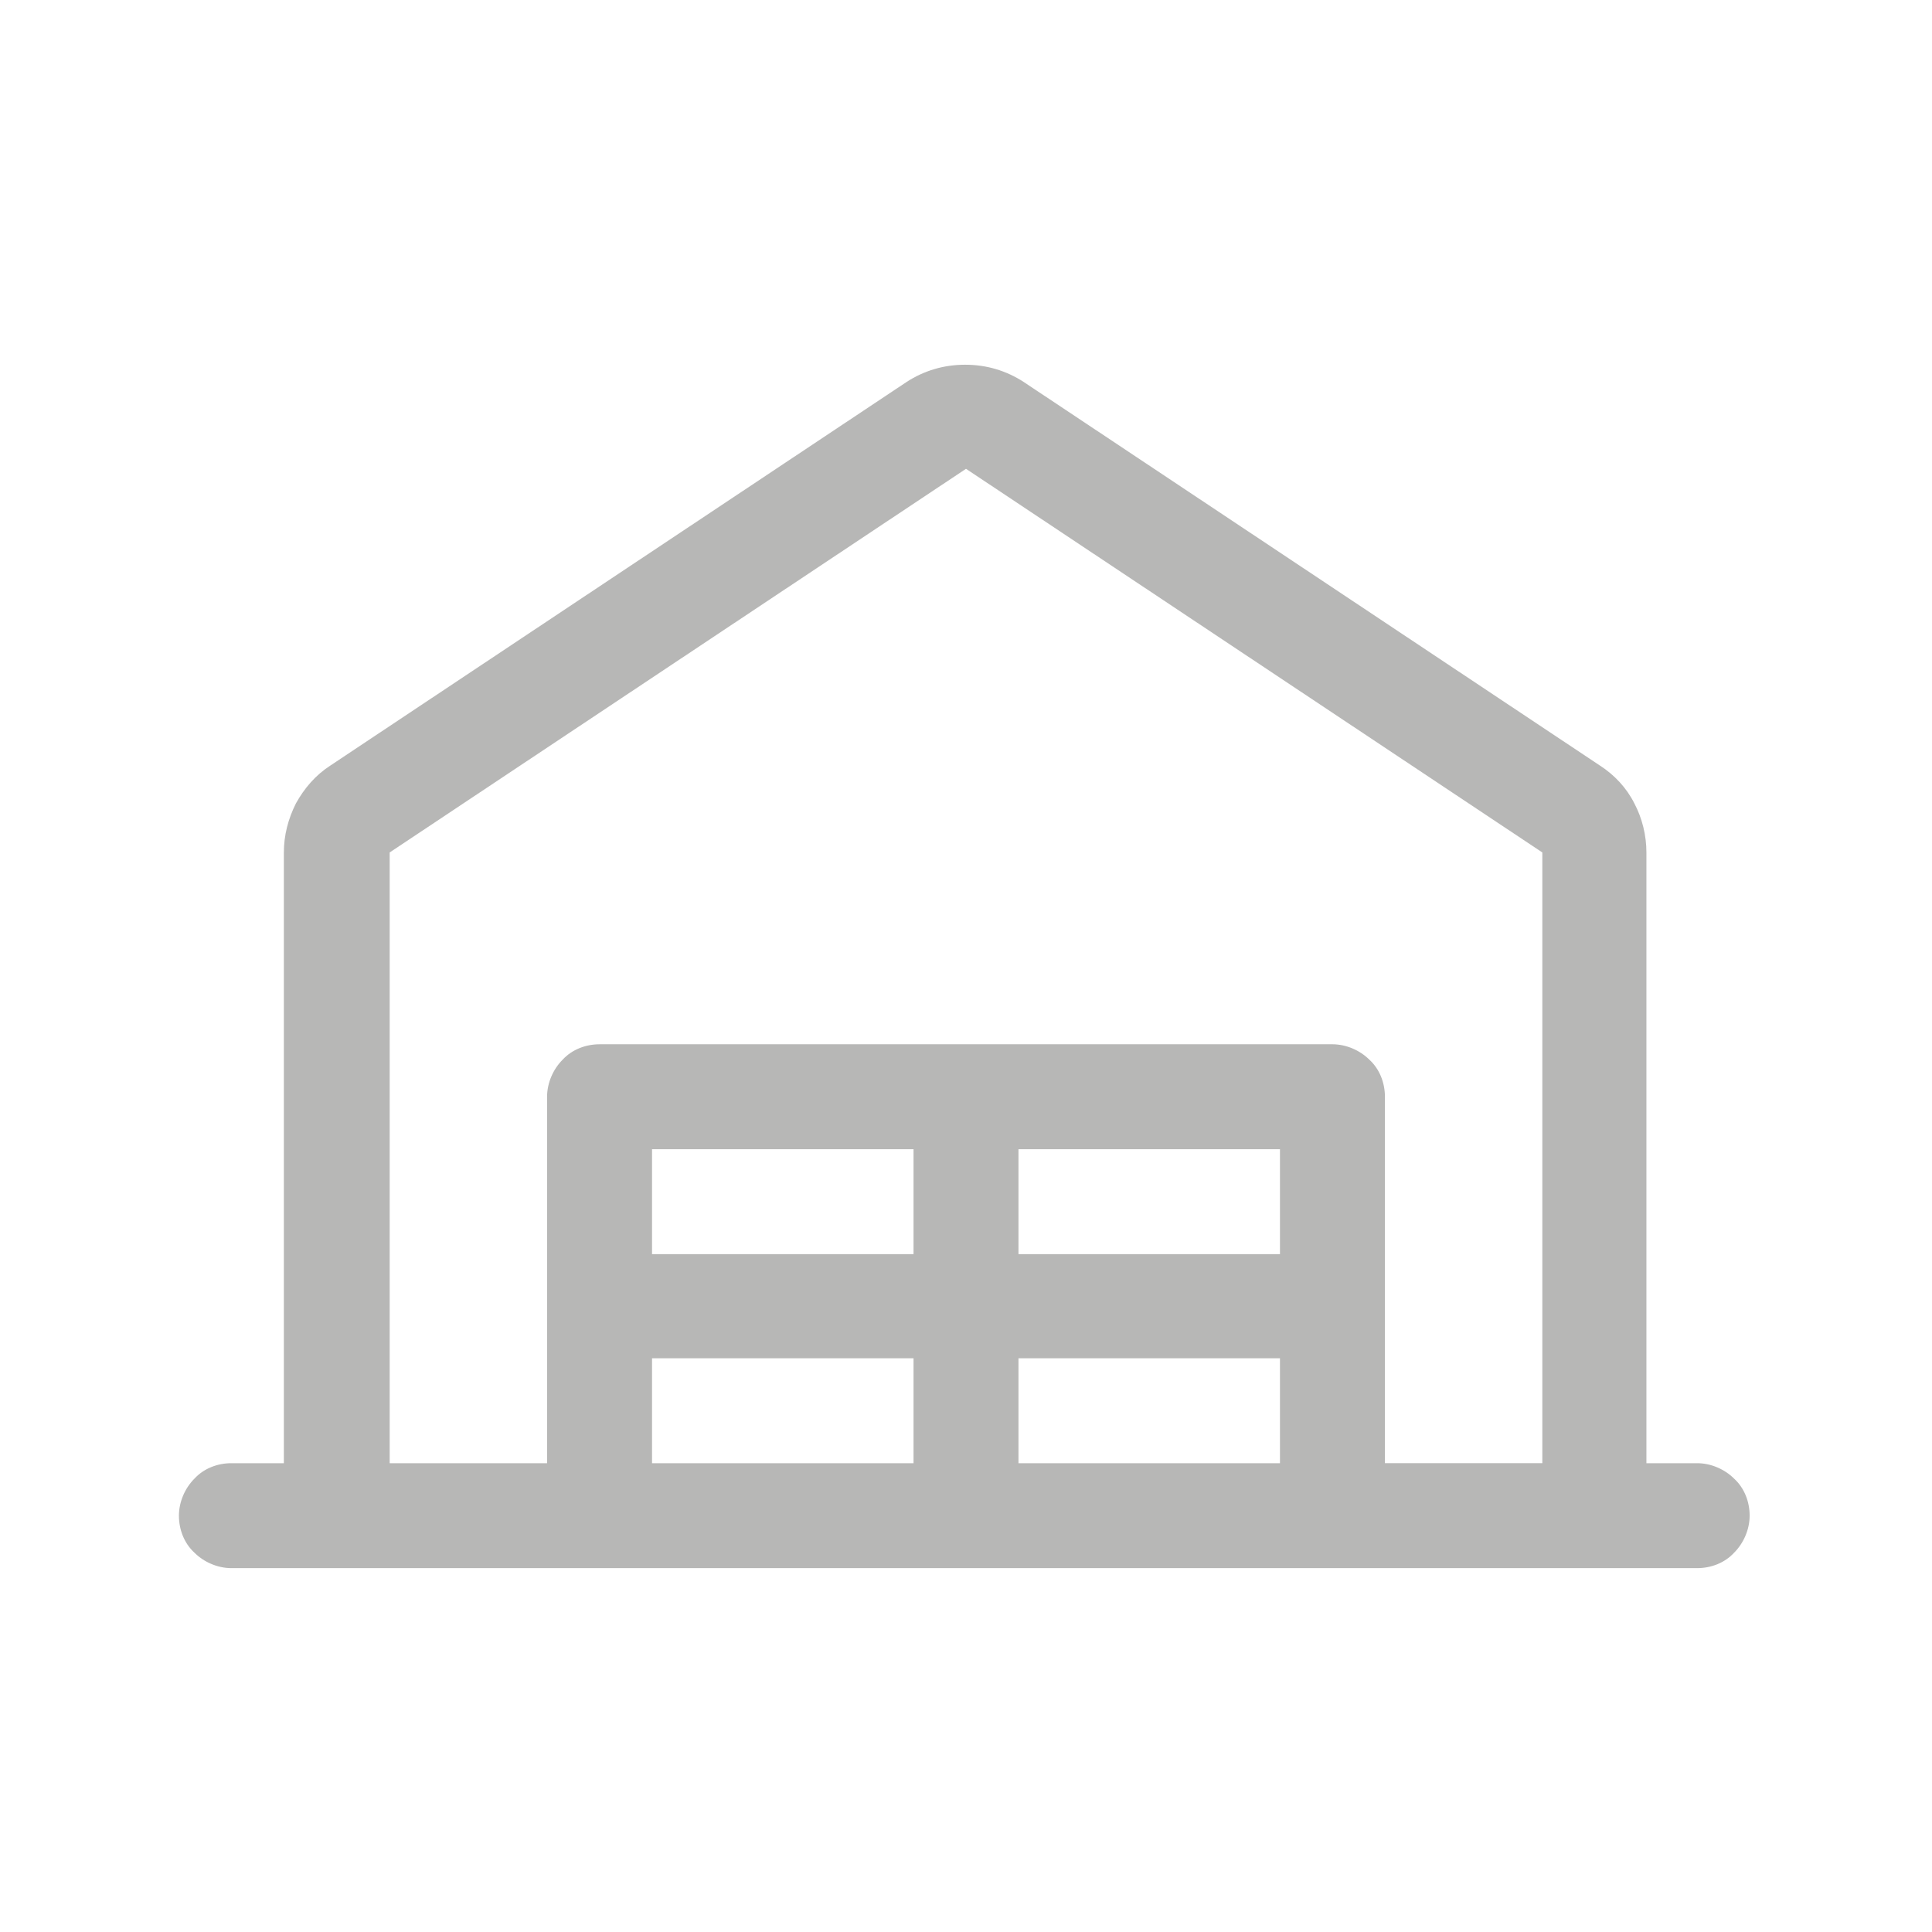 <?xml version="1.0" encoding="UTF-8"?>
<svg id="Camada_1" data-name="Camada 1" xmlns="http://www.w3.org/2000/svg" viewBox="0 0 22.46 22.46">
  <defs>
    <style>
      .cls-1 {
        fill: #b7b7b6;
      }
    </style>
  </defs>
  <path class="cls-1" d="M19.75,17.01h-.61v-7.1c0-.2-.05-.4-.14-.57-.09-.18-.23-.33-.4-.44l-6.7-4.46c-.2-.13-.43-.2-.68-.2s-.48.07-.68.2l-6.7,4.46c-.17.11-.3.26-.4.44-.09.18-.14.37-.14.57v7.1h-.61c-.16,0-.32.06-.43.18-.11.11-.18.27-.18.43s.06.32.18.43c.11.11.27.18.43.18h17.04c.16,0,.32-.06.43-.18.11-.11.18-.27.18-.43s-.06-.32-.18-.43c-.11-.11-.27-.18-.43-.18ZM4.53,9.91l6.7-4.46,6.7,4.46v7.1h-1.83v-4.26c0-.16-.06-.32-.18-.43-.11-.11-.27-.18-.43-.18H6.97c-.16,0-.32.06-.43.18-.11.11-.18.27-.18.43v4.26h-1.83v-7.1ZM14.88,13.36v1.22h-3.04v-1.22h3.04ZM10.62,14.58h-3.04v-1.22h3.04v1.22ZM7.58,15.79h3.04v1.22h-3.04v-1.22ZM11.84,15.79h3.04v1.22h-3.04v-1.22Z"/>
</svg>